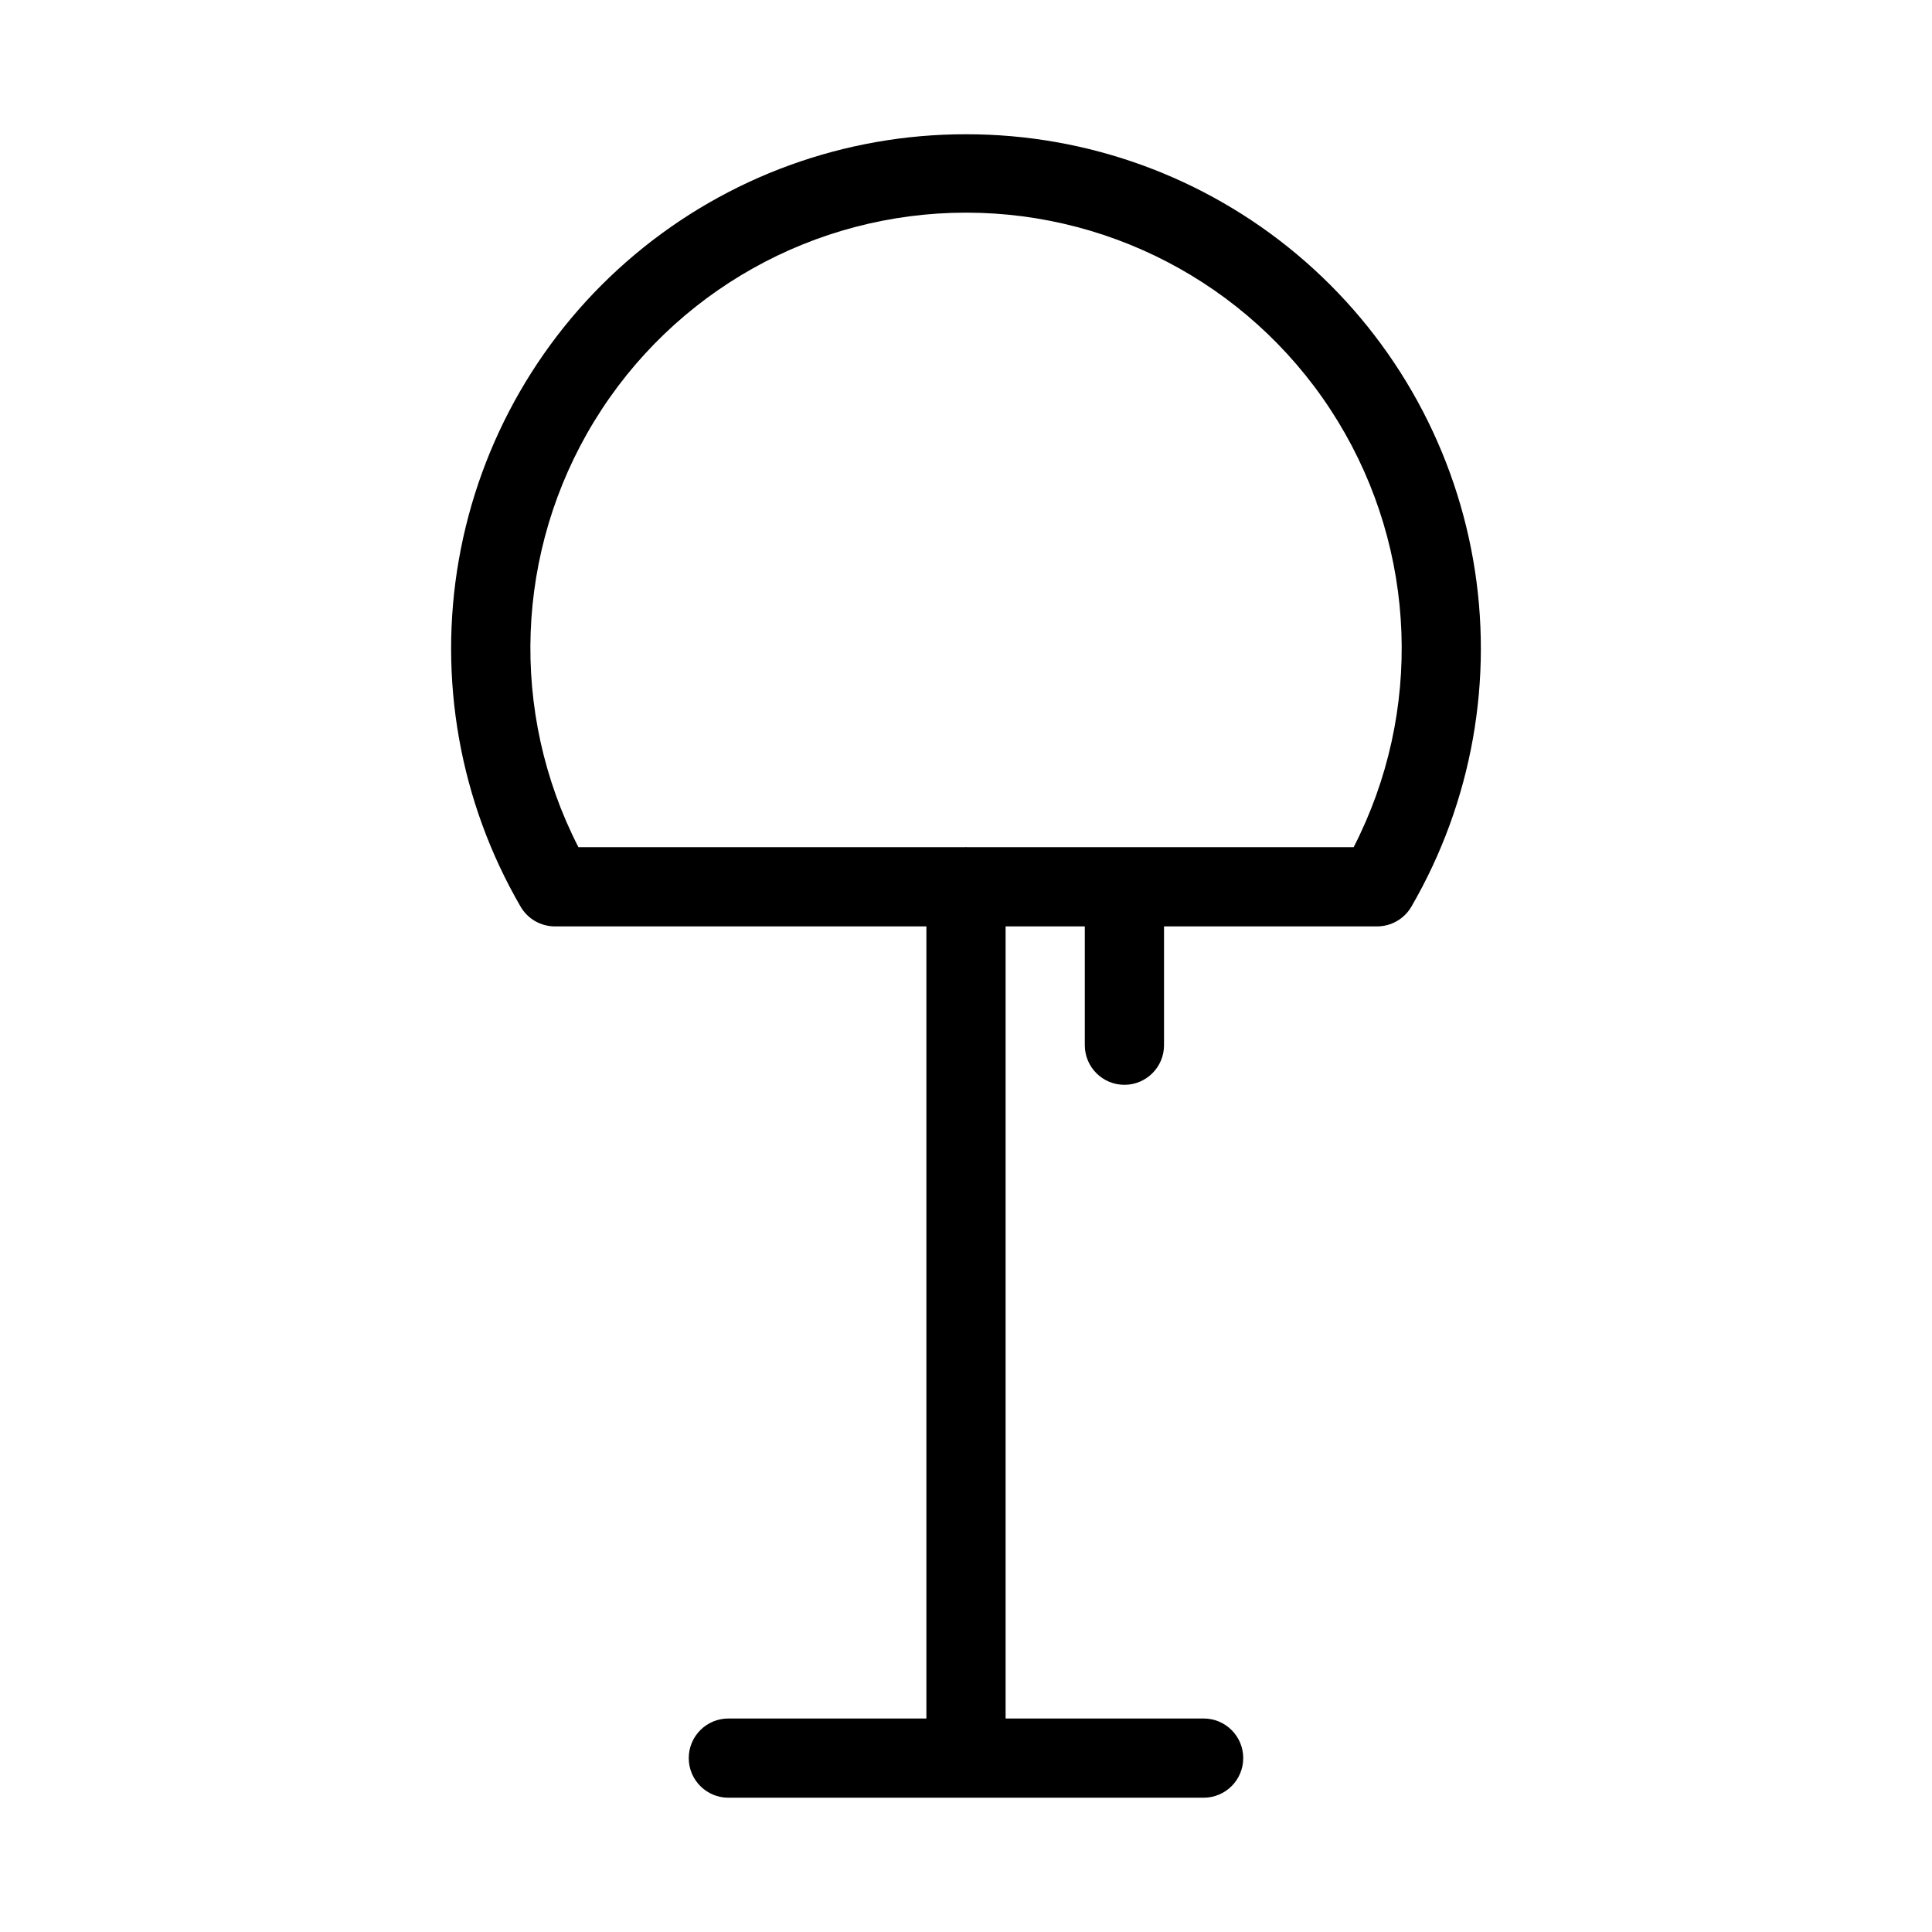 <?xml version="1.0" encoding="UTF-8"?>
<!-- Uploaded to: SVG Repo, www.svgrepo.com, Generator: SVG Repo Mixer Tools -->
<svg fill="#000000" width="800px" height="800px" version="1.1" viewBox="144 144 512 512" xmlns="http://www.w3.org/2000/svg">
 <path d="m400 179.58c-32.094-0.039-63.172 11.25-87.758 31.879-24.59 20.625-41.105 49.27-46.645 80.879-5.539 31.613 0.254 64.168 16.363 91.926 1.875 3.238 5.336 5.234 9.078 5.238h98.465v209.92l-52.48-0.004c-5.797 0-10.496 4.699-10.496 10.496s4.699 10.496 10.496 10.496h125.95c5.797 0 10.496-4.699 10.496-10.496s-4.699-10.496-10.496-10.496h-52.48v-209.92h20.992v31.492c0 5.797 4.699 10.496 10.496 10.496s10.496-4.699 10.496-10.496v-31.488h56.477c3.742-0.004 7.203-2 9.082-5.238 16.105-27.758 21.902-60.312 16.363-91.926-5.539-31.609-22.059-60.254-46.645-80.883-24.586-20.625-55.664-31.914-87.758-31.875zm102.73 188.93h-102.57l-0.152-0.031-0.152 0.031h-102.57c-18.363-35.793-16.773-78.562 4.199-112.89 20.969-34.328 58.297-55.266 98.527-55.266 40.227 0 77.555 20.938 98.523 55.266 20.973 34.332 22.562 77.102 4.199 112.89z"/>
</svg>